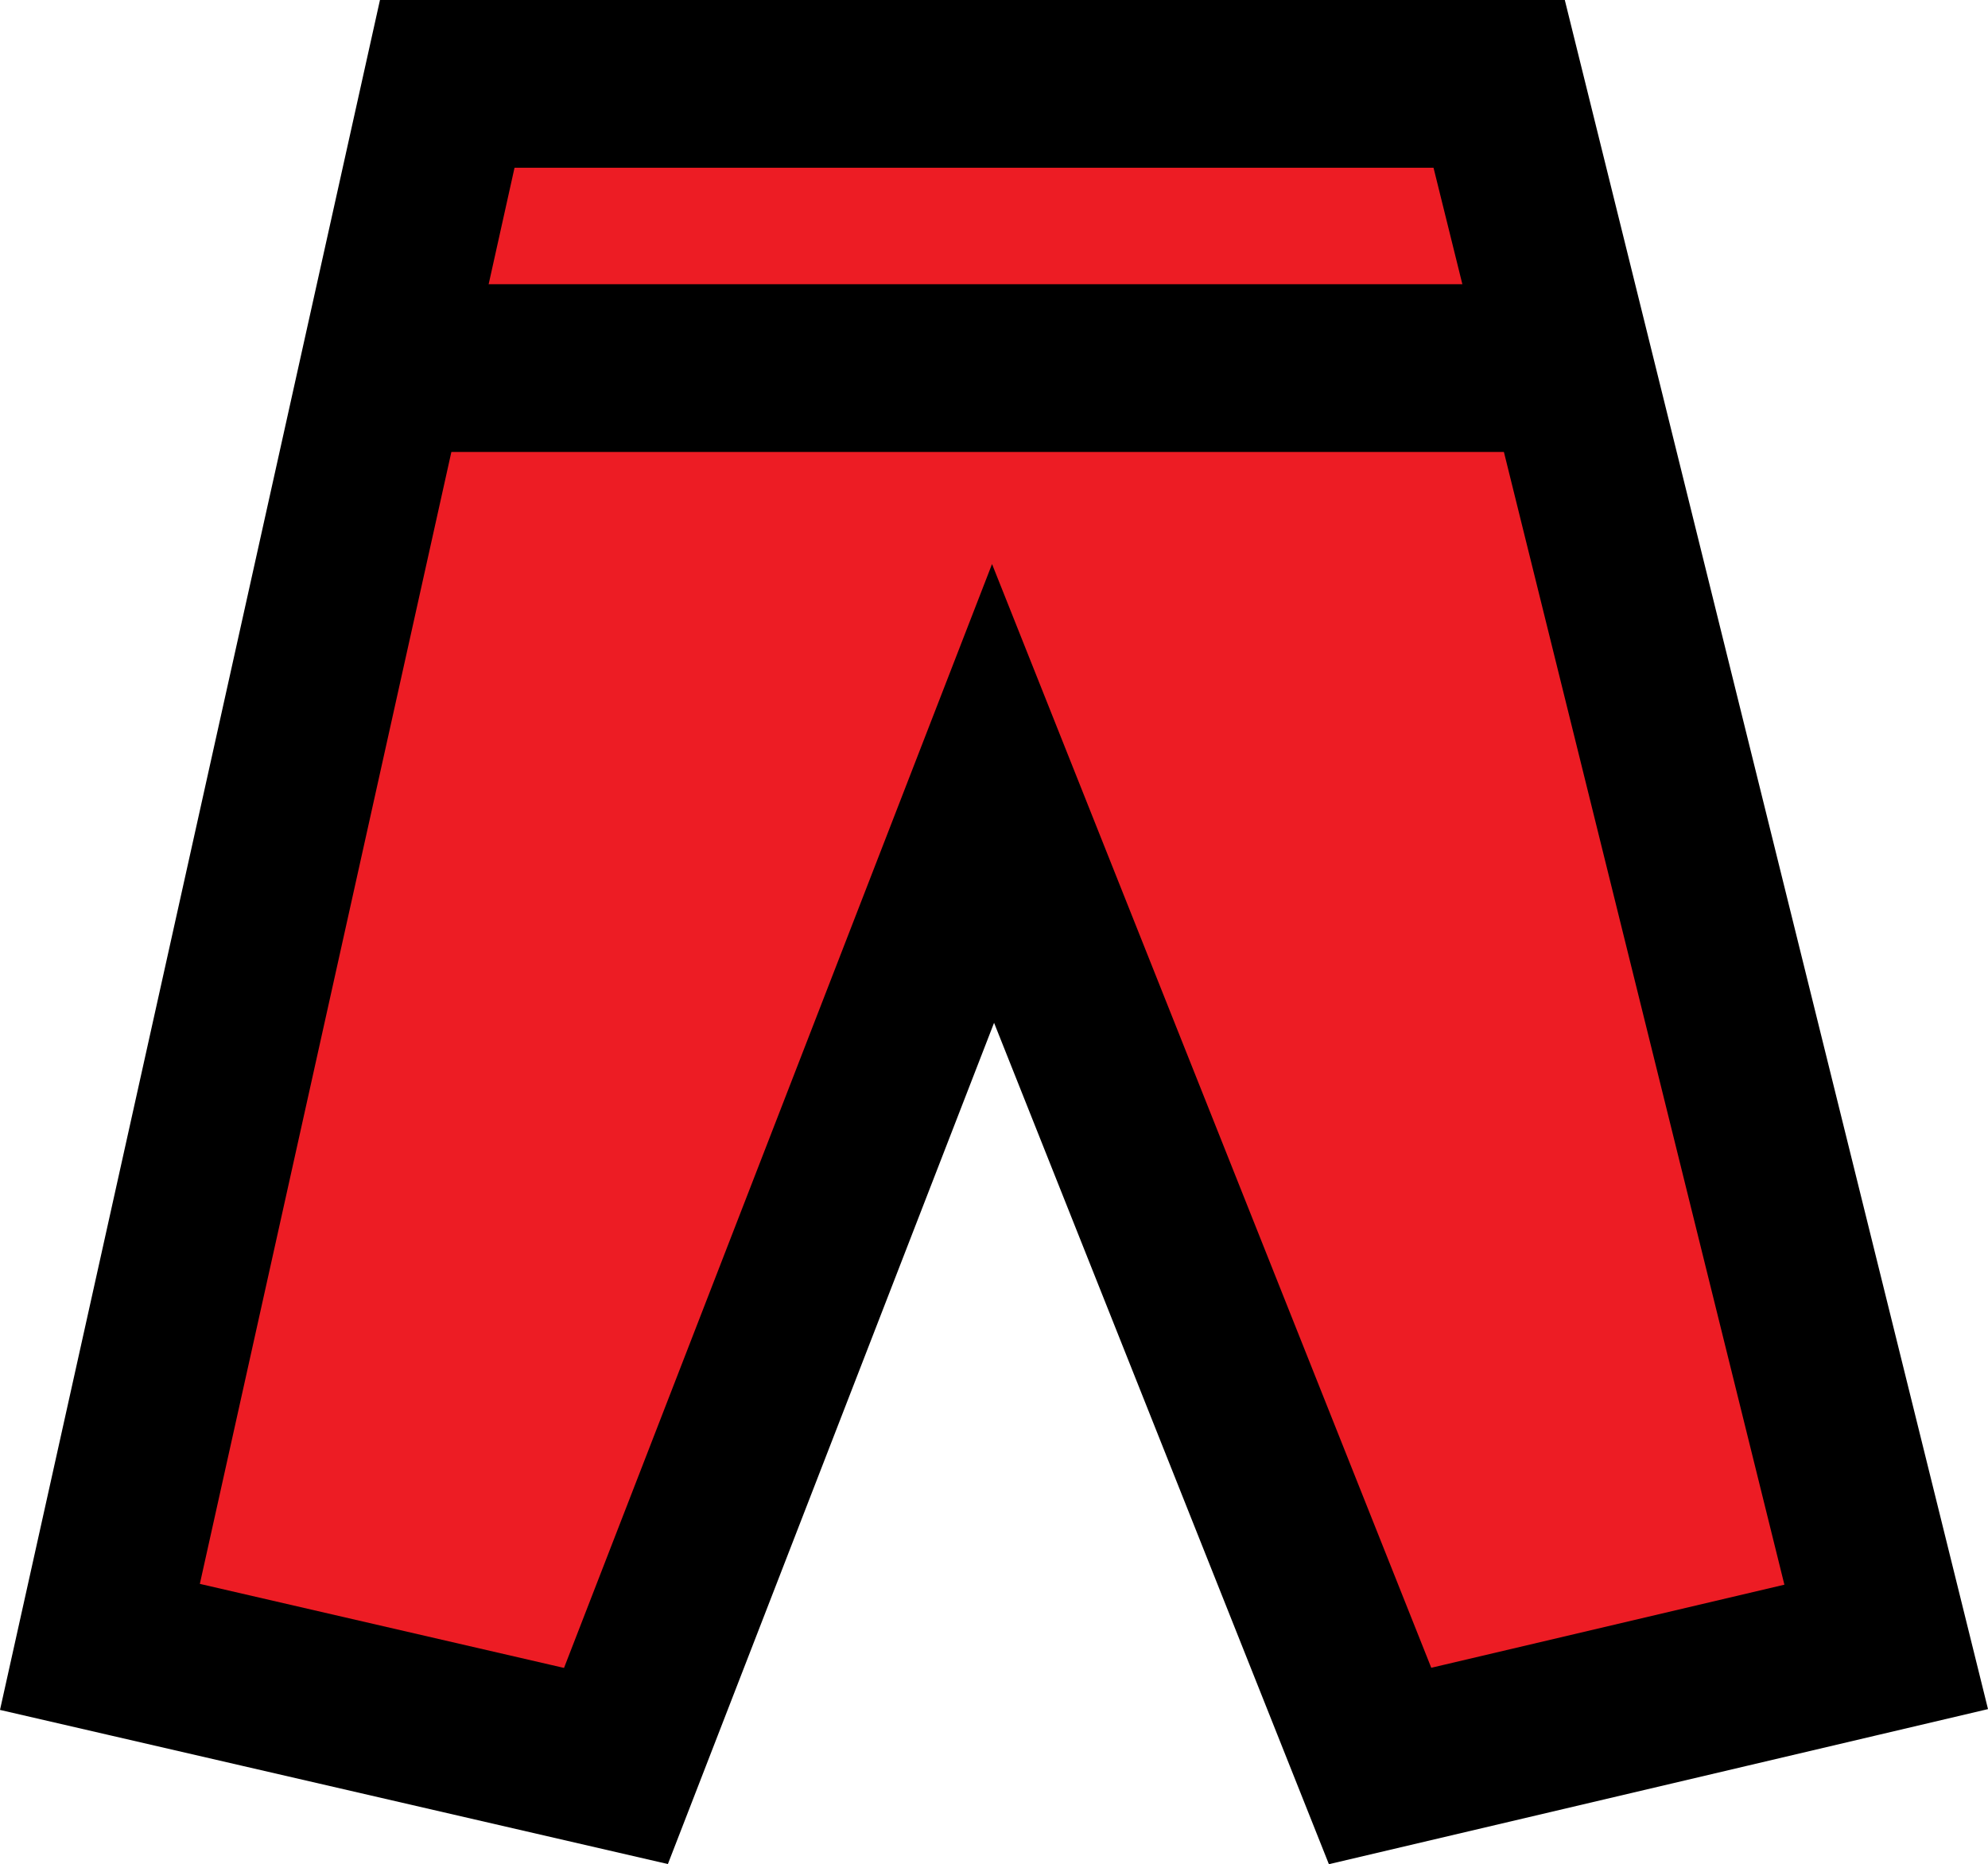 <svg xmlns="http://www.w3.org/2000/svg" width="88.815" height="83.281" viewBox="0 0 88.815 83.281">
  <g id="Group_14431" data-name="Group 14431" transform="translate(14524.401 -6671.416)">
    <path id="Path_3491" data-name="Path 3491" d="M499.481,346.034l17.291,69.827-22.611,5.32L476.87,377.733l-16.847,43.448-23.054-5.32,15.517-69.827Z" transform="translate(-14956.906 6329.129)" fill="#ed1c24"/>
    <path id="Path_3492" data-name="Path 3492" d="M499.481,346.034l17.291,69.827-22.611,5.32L476.87,377.733l-16.847,43.448-23.054-5.32,15.517-69.827Z" transform="translate(-14956.906 6329.129)" fill="none" stroke="#000" stroke-miterlimit="10" stroke-width="7.494"/>
    <line id="Line_96" data-name="Line 96" x2="49.763" transform="translate(-14506.211 6687.859)" fill="#ed1c24"/>
    <line id="Line_97" data-name="Line 97" x2="49.763" transform="translate(-14506.211 6687.859)" fill="none" stroke="#000" stroke-linecap="round" stroke-linejoin="round" stroke-width="7.494"/>
  </g>
</svg>
